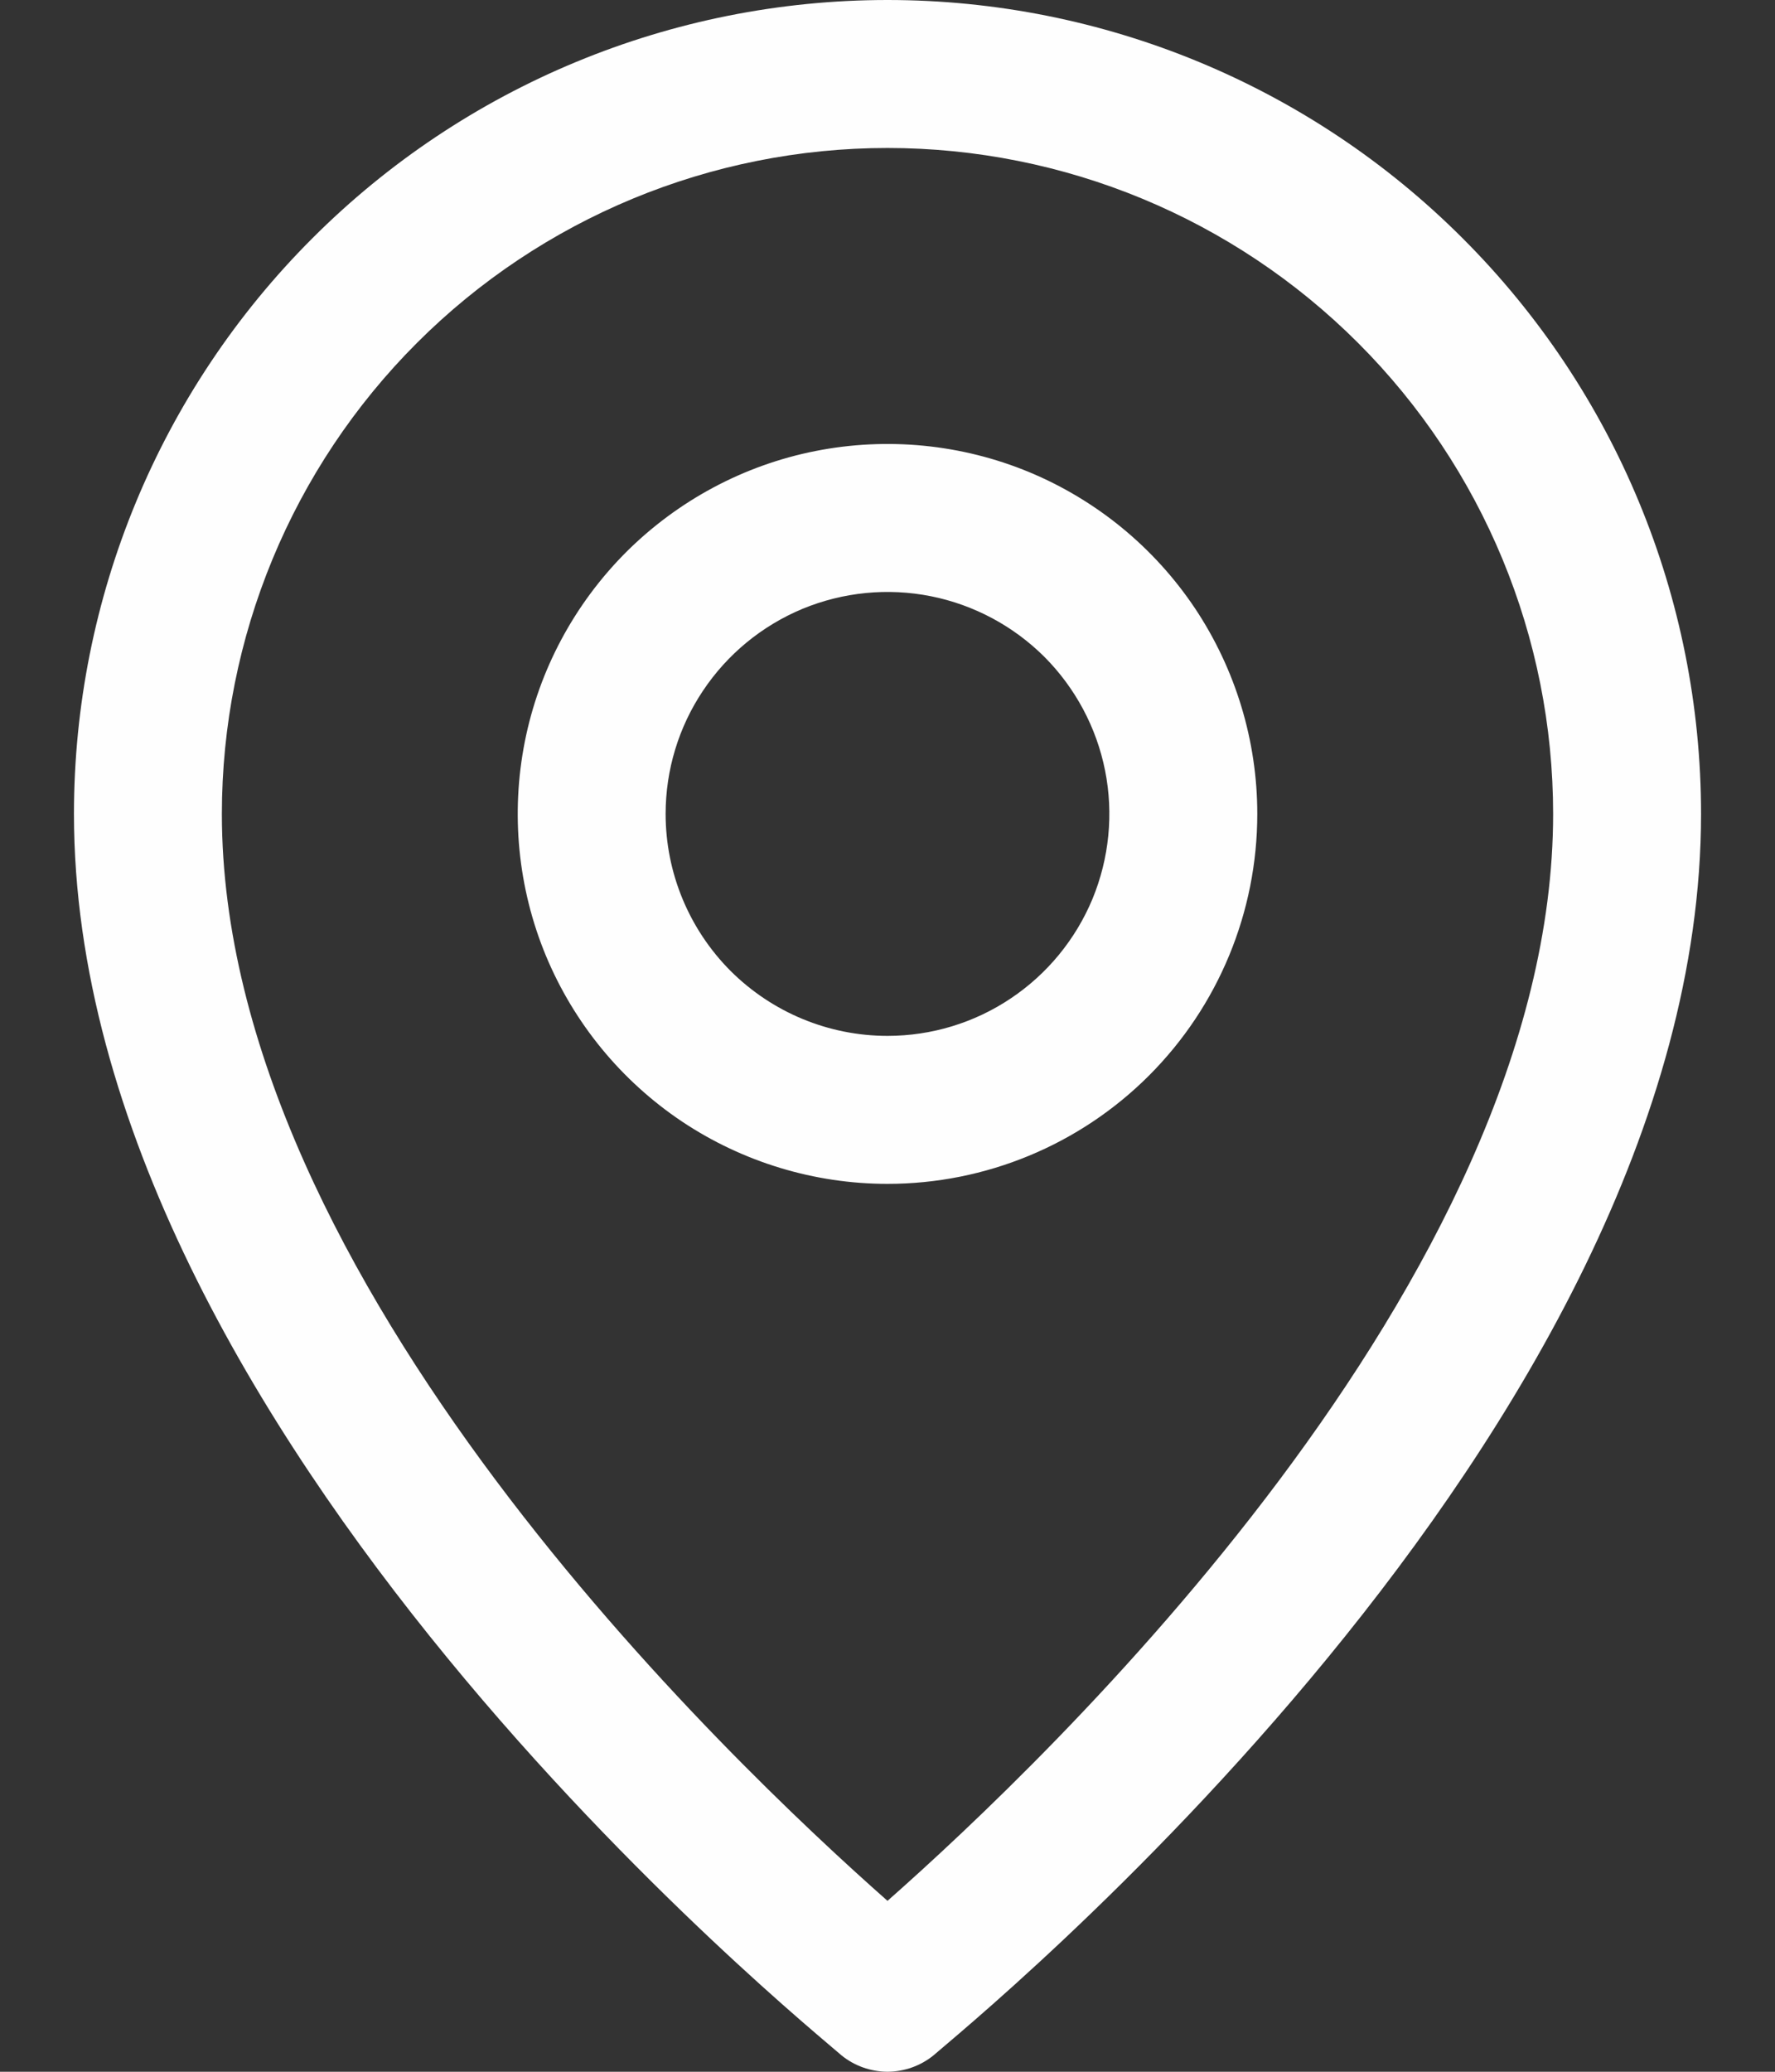 <svg width="12" height="14" viewBox="0 0 12 14" fill="none" xmlns="http://www.w3.org/2000/svg">
<rect x="0" y="0" width="12" height="14" fill="#333333" stroke="none"/>
<path d="M6 14C6.113 13.999 6.222 13.961 6.31 13.89C6.5 13.72 11.5 9.69 11.5 5.5C11.5 4.041 10.921 2.642 9.889 1.611C8.858 0.579 7.459 0 6 0C4.541 0 3.142 0.579 2.111 1.611C1.079 2.642 0.5 4.041 0.5 5.5C0.5 9.69 5.5 13.72 5.69 13.89C5.778 13.961 5.887 13.999 6 14ZM1.5 5.5C1.5 4.307 1.974 3.162 2.818 2.318C3.662 1.474 4.807 1 6 1C7.193 1 8.338 1.474 9.182 2.318C10.026 3.162 10.5 4.307 10.5 5.5C10.5 8.65 7.065 11.905 6 12.845C4.935 11.905 1.5 8.65 1.5 5.5Z" fill="#FEFEFE"/>
<path d="M8.5 5.5C8.5 5.006 8.353 4.522 8.079 4.111C7.804 3.7 7.414 3.38 6.957 3.19C6.5 3.001 5.997 2.952 5.512 3.048C5.027 3.144 4.582 3.383 4.232 3.732C3.883 4.082 3.644 4.527 3.548 5.012C3.452 5.497 3.501 6 3.69 6.457C3.88 6.914 4.2 7.304 4.611 7.579C5.022 7.853 5.506 8 6 8C6.663 8 7.299 7.737 7.768 7.268C8.237 6.799 8.5 6.163 8.5 5.5ZM4.5 5.5C4.5 5.203 4.588 4.913 4.753 4.667C4.918 4.42 5.152 4.228 5.426 4.114C5.7 4.001 6.002 3.971 6.293 4.029C6.584 4.087 6.851 4.23 7.061 4.439C7.27 4.649 7.413 4.916 7.471 5.207C7.529 5.498 7.499 5.8 7.386 6.074C7.272 6.348 7.08 6.582 6.833 6.747C6.587 6.912 6.297 7 6 7C5.602 7 5.221 6.842 4.939 6.561C4.658 6.279 4.5 5.898 4.5 5.5Z" fill="#FEFEFE"/>
</svg>
